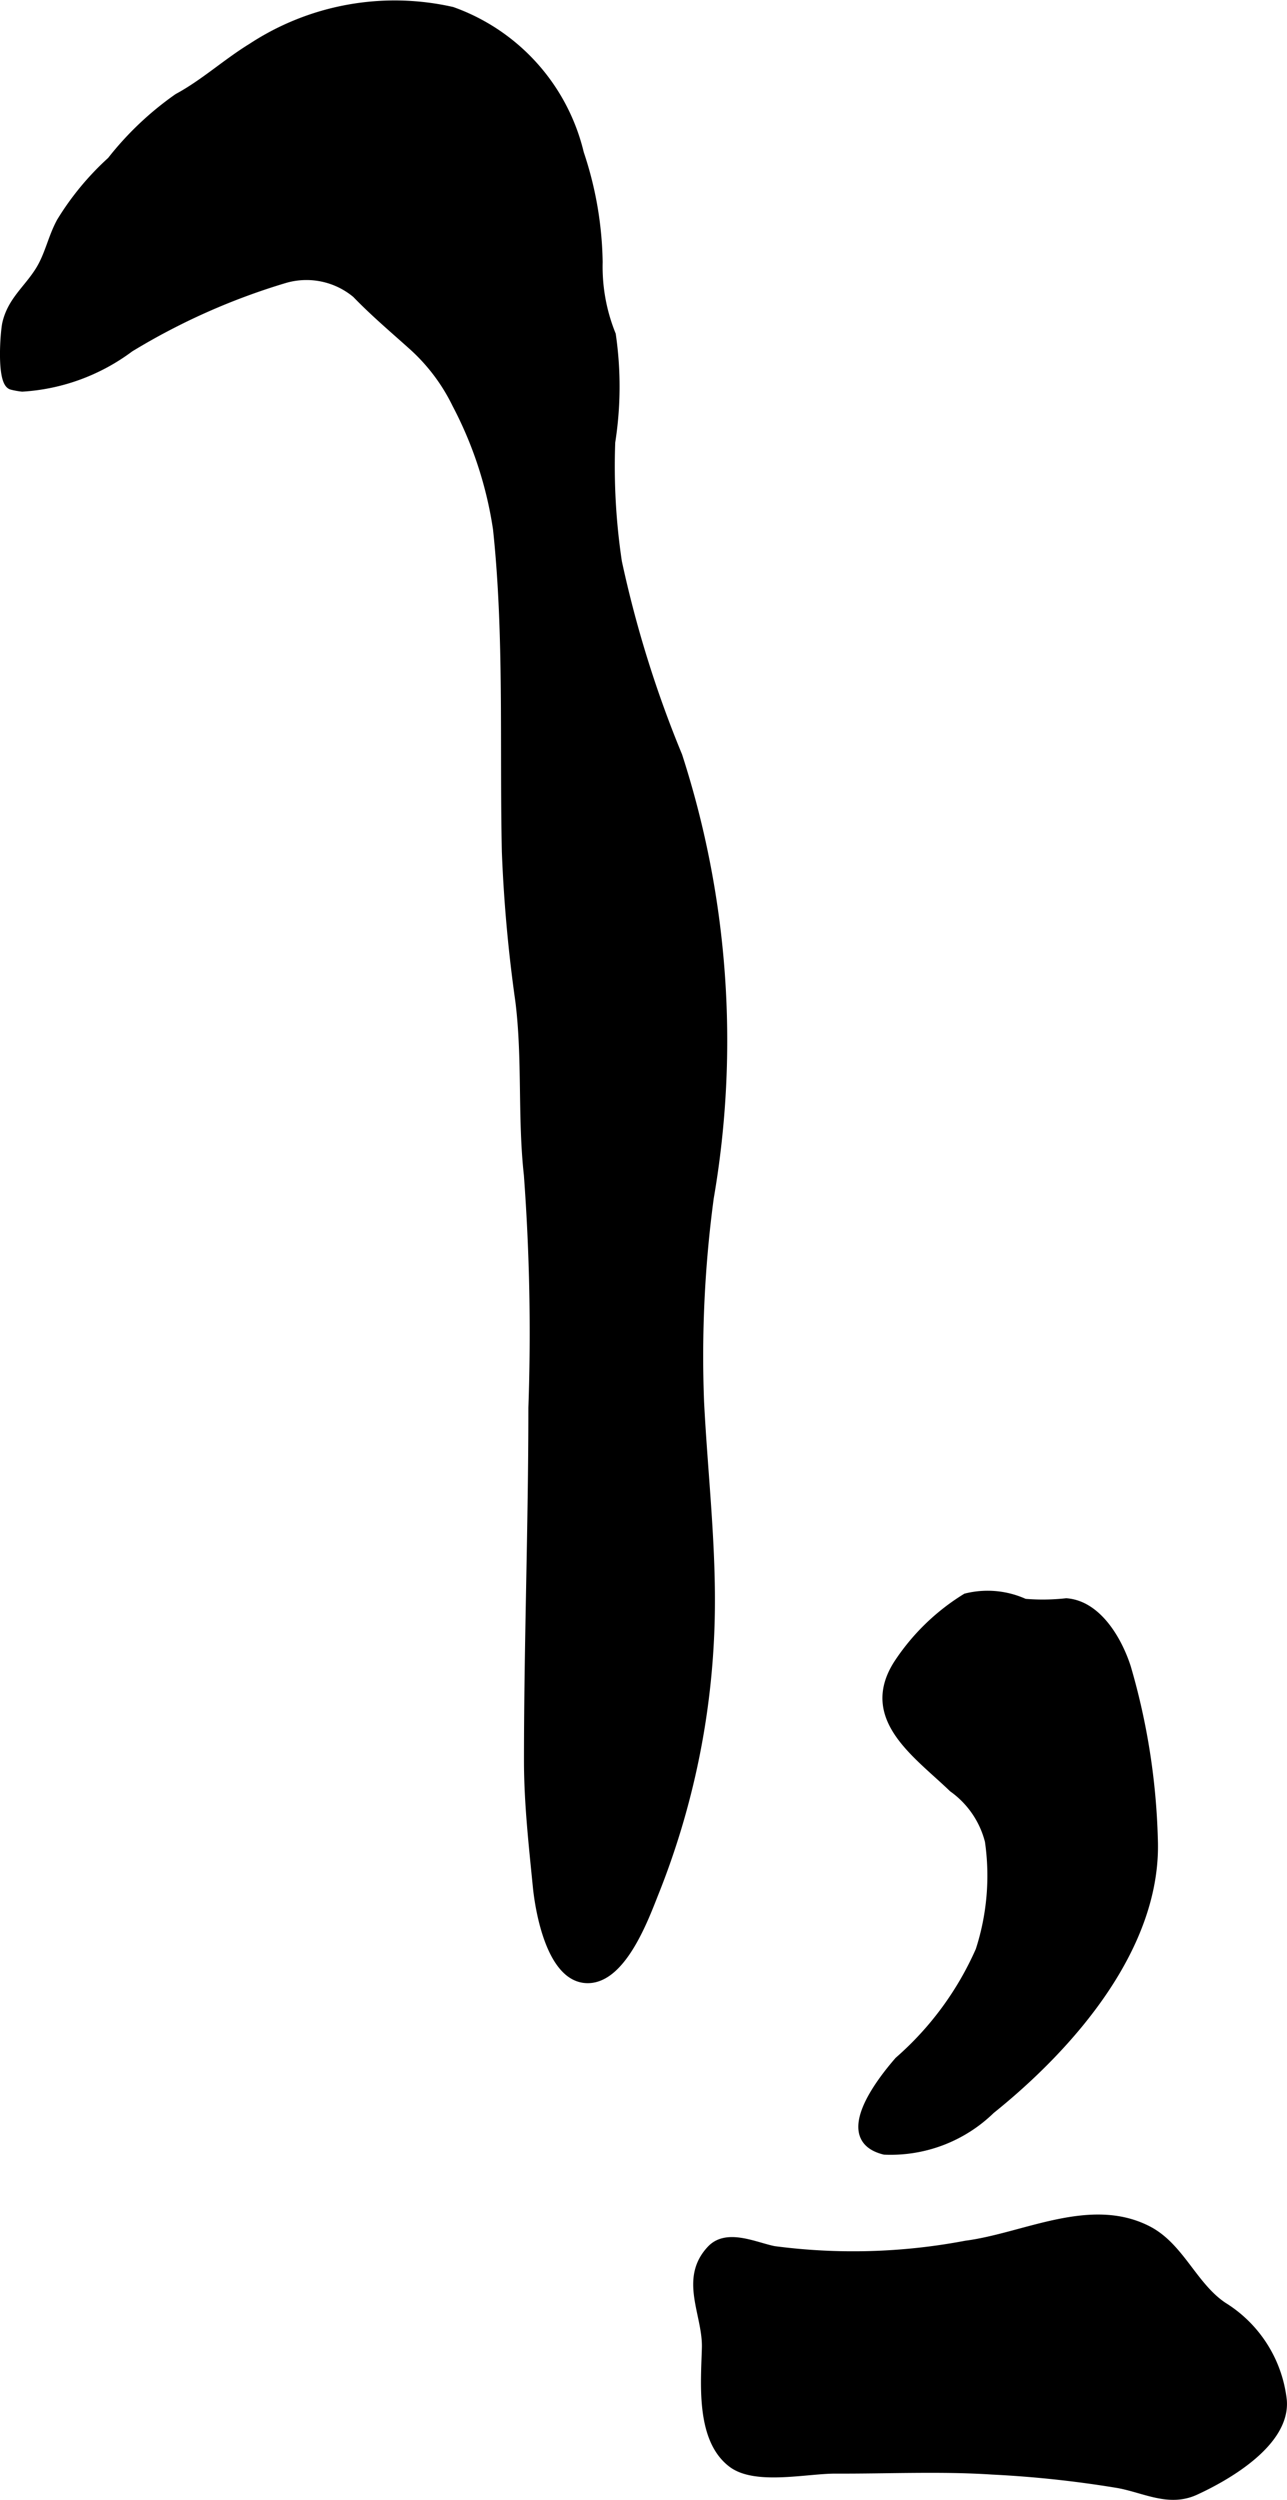 <?xml version="1.0" encoding="UTF-8"?>
<svg xmlns="http://www.w3.org/2000/svg"
     version="1.1"
     width="8.562mm"
     height="16.623mm"
     viewBox="0 0 24.27 47.119">
   <defs>
      <style type="text/css">
      .a {
        fill: #000000;
        stroke: #000000;
        stroke-width: 0.15px;
      }
    </style>
   </defs>
   <path class="a"
         d="M18.472,36.763a4.564,4.564,0,0,0,.176-2.06,1.753,1.753,0,0,0-.683-.997c-.667-.644-1.688-1.313-1.045-2.335a4.12,4.12,0,0,1,1.295-1.262,1.683,1.683,0,0,1,1.107.101,4.04,4.04,0,0,0,.786-.01c.599.045.985.733,1.144,1.23a12.69,12.69,0,0,1,.507,3.223c.084,2.031-1.569,3.913-3.07,5.118a2.713,2.713,0,0,1-2.01.767c-.926-.228-.073-1.309.264-1.697A5.932,5.932,0,0,0,18.472,36.763Z"/>
   <path class="a"
         d="M23.07,43.469a2.396,2.396,0,0,1,1.122,1.779c.06.779-1.01,1.413-1.651,1.707-.497.228-.954-.041-1.453-.132a20.812,20.812,0,0,0-2.374-.255c-.98-.064-1.977-.014-2.958-.018-.543-.002-1.504.222-1.951-.112-.618-.462-.51-1.542-.494-2.189.015-.629-.434-1.294.095-1.853.304-.32.836-.055,1.19.015a11.392,11.392,0,0,0,3.62-.102c1.098-.143,2.333-.831,3.418-.285C22.257,42.336,22.498,43.088,23.07,43.469Z"/>
   <path class="a"
         d="M.42,7.307a1.423,1.423,0,0,1-.199-.036c-.216-.054-.139-1.026-.103-1.177.099-.427.404-.645.622-.995.184-.295.238-.622.405-.925a5.236,5.236,0,0,1,.95-1.147,5.864,5.864,0,0,1,1.256-1.19c.499-.27.909-.65,1.396-.949a4.916,4.916,0,0,1,3.779-.684,3.784,3.784,0,0,1,2.41,2.684,6.749,6.749,0,0,1,.354,2.052,3.409,3.409,0,0,0,.248,1.368,6.761,6.761,0,0,1-.011,2.026,12.153,12.153,0,0,0,.126,2.257,21.262,21.262,0,0,0,1.139,3.655,17.429,17.429,0,0,1,.593,8.333,22.435,22.435,0,0,0-.183,3.84c.07,1.382.236,2.754.2,4.14a14.821,14.821,0,0,1-1.054,5.117c-.191.48-.63,1.693-1.318,1.627-.642-.062-.858-1.25-.907-1.745-.078-.787-.167-1.578-.167-2.373,0-2.215.083-4.421.083-6.65a40.405,40.405,0,0,0-.085-4.39c-.12-1.088-.025-2.192-.161-3.277a27.573,27.573,0,0,1-.254-2.81c-.044-2.015.046-4.085-.167-6.085a7.376,7.376,0,0,0-.769-2.352,3.575,3.575,0,0,0-.808-1.081c-.378-.34-.731-.636-1.081-.998a1.458,1.458,0,0,0-1.349-.279,12.481,12.481,0,0,0-2.914,1.298A3.777,3.777,0,0,1,.42,7.307Z"/>
</svg>
